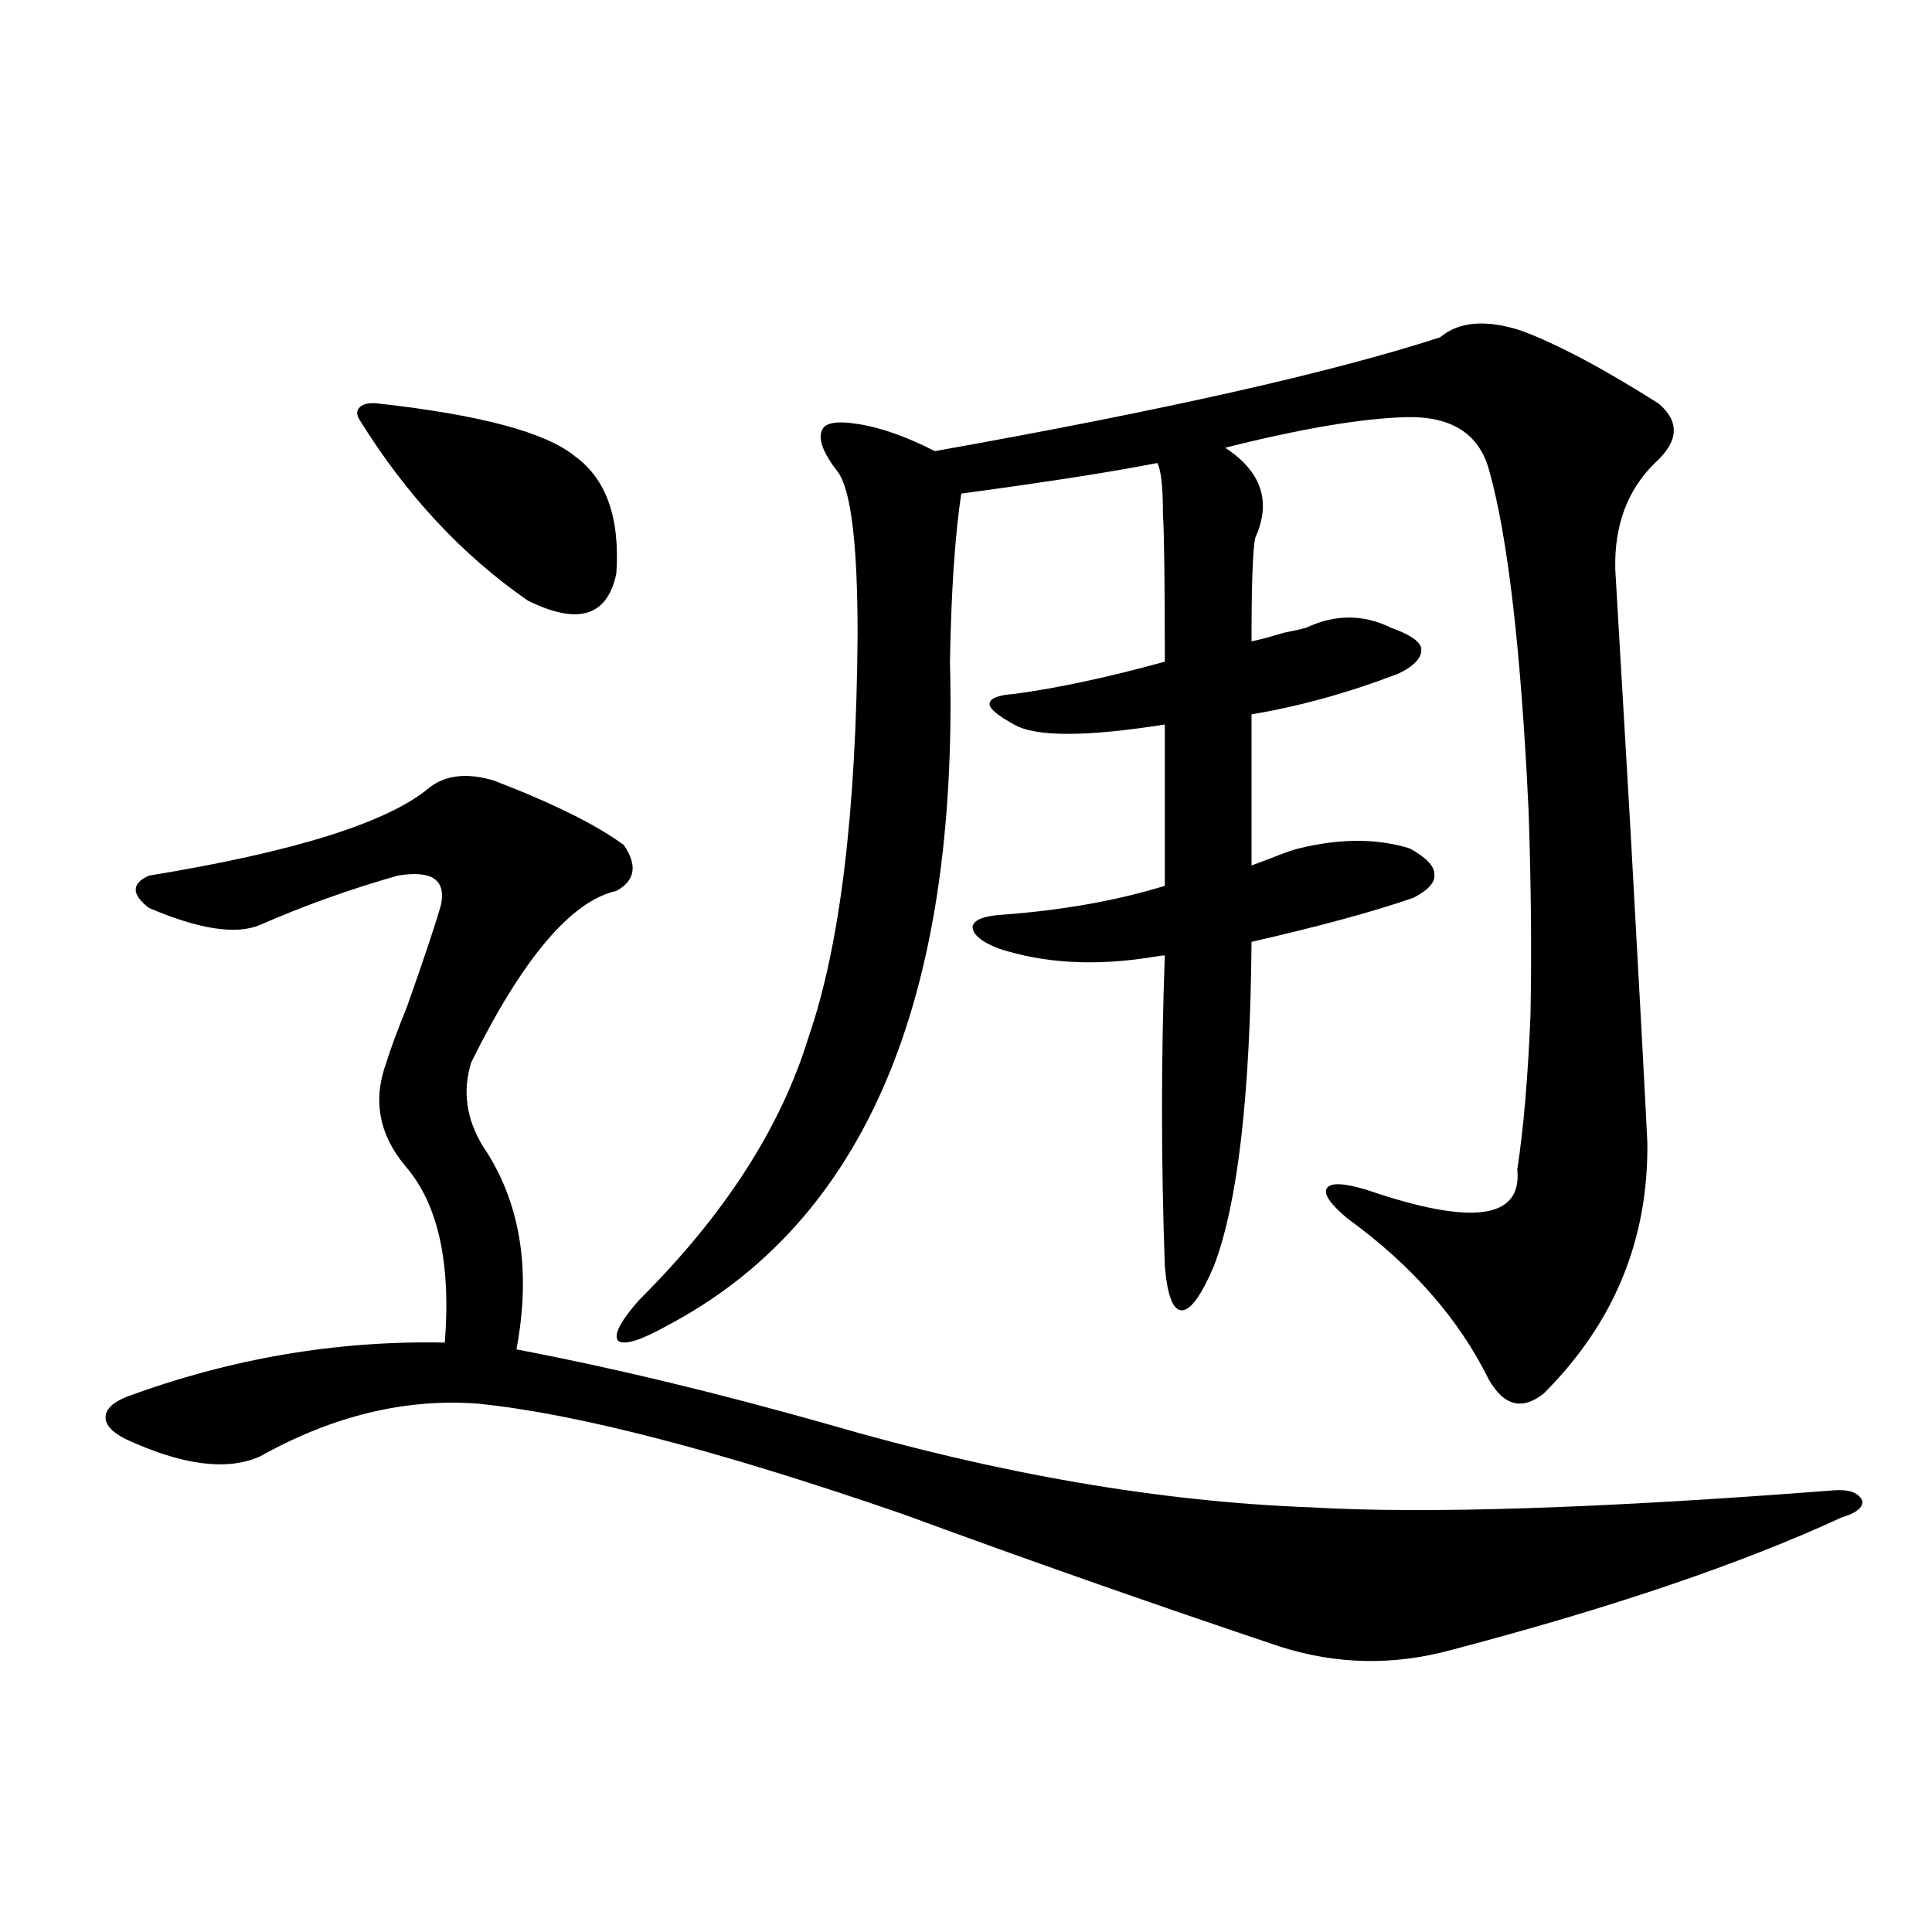 <?xml version="1.0" encoding="utf-8"?>
<!-- Generator: Adobe Illustrator 16.0.0, SVG Export Plug-In . SVG Version: 6.00 Build 0)  -->
<!DOCTYPE svg PUBLIC "-//W3C//DTD SVG 1.1//EN" "http://www.w3.org/Graphics/SVG/1.1/DTD/svg11.dtd">
<svg version="1.1" id="图层_1" xmlns="http://www.w3.org/2000/svg" xmlns:xlink="http://www.w3.org/1999/xlink" x="0px" y="0px"
	 width="1000px" height="1000px" viewBox="0 0 1000 1000" enable-background="new 0 0 1000 1000" xml:space="preserve">
<path d="M255.604,404.008c30.563,11.729,53.002,22.852,67.315,33.398c7.149,10.547,5.854,18.457-3.902,23.73
	c-23.414,5.273-48.459,34.868-75.12,88.77c-4.558,14.653-2.607,29.004,5.854,43.066c19.512,28.716,25.365,63.872,17.561,105.469
	c49.419,9.38,103.077,22.275,160.972,38.672c88.443,25.791,171.703,40.142,249.75,43.066c59.831,3.516,150.24,0.591,271.213-8.789
	c7.805-0.576,12.683,1.182,14.634,5.273c0.64,3.516-2.927,6.455-10.731,8.789c-52.041,24.033-119.357,46.871-201.946,68.555
	c-29.923,8.199-59.511,7.608-88.778-1.758c-66.34-22.274-131.384-45.112-195.117-68.555
	c-94.967-32.808-168.136-51.855-219.507-57.129c-37.728-2.925-75.456,6.152-113.168,27.246c-16.92,7.622-39.999,4.697-69.267-8.789
	c-7.165-3.516-10.731-7.319-10.731-11.426c0-4.092,3.567-7.607,10.731-10.547c53.977-19.912,108.93-29.292,164.874-28.125
	c3.247-41.597-3.582-72.07-20.487-91.406c-13.658-16.396-16.92-34.277-9.756-53.613c1.951-6.44,5.518-16.108,10.731-29.004
	c9.1-25.776,14.954-43.354,17.561-52.734c2.591-12.881-4.878-17.866-22.438-14.941c-24.725,7.031-48.459,15.532-71.218,25.488
	c-12.363,5.273-31.554,2.349-57.56-8.789c-9.116-7.031-9.116-12.593,0-16.699c75.44-12.305,123.899-27.534,145.362-45.703
	C230.879,401.083,241.946,399.916,255.604,404.008z M196.093,208.891c52.682,5.864,86.492,14.941,101.461,27.246
	c16.25,11.729,23.414,31.943,21.463,60.645c-4.558,22.275-19.847,26.958-45.853,14.063c-33.825-23.428-62.773-54.492-86.827-93.164
	c-1.951-2.925-1.951-5.273,0-7.031S191.535,208.314,196.093,208.891z M745.348,174.613c9.756-8.198,23.734-9.365,41.95-3.516
	c18.856,7.031,42.591,19.639,71.218,37.793c11.052,9.38,10.396,19.639-1.951,30.762c-14.314,14.063-21.143,32.52-20.487,55.371
	c1.296,22.275,3.902,66.797,7.805,133.594c4.543,81.45,7.469,135.654,8.78,162.598c0.64,50.4-17.24,93.755-53.657,130.078
	c-11.067,8.789-20.487,6.455-28.292-7.031c-15.609-31.641-39.999-59.463-73.169-83.496c-9.115-7.607-12.683-12.881-10.731-15.82
	c1.951-2.925,8.78-2.637,20.487,0.879c54.633,18.76,80.638,15.244,78.047-10.547c3.247-21.094,5.518-47.749,6.829-79.98
	c0.64-32.217,0.32-67.373-0.976-105.469c-3.902-83.193-10.731-142.08-20.487-176.66c-5.213-18.745-19.512-27.822-42.926-27.246
	c-22.774,0.591-53.992,5.864-93.656,15.82c18.856,12.305,24.054,27.837,15.609,46.582c-1.311,5.864-1.951,23.73-1.951,53.613
	c3.247-0.576,8.78-2.046,16.585-4.395c5.854-1.167,9.756-2.046,11.707-2.637c14.954-7.031,29.588-7.031,43.901,0
	c9.756,3.516,14.954,7.031,15.609,10.547c0.64,4.697-3.262,9.092-11.707,13.184c-26.021,9.971-51.386,17.002-76.096,21.094v78.223
	c3.247-1.167,7.149-2.637,11.707-4.395c5.854-2.334,10.076-3.804,12.683-4.395c21.463-5.273,40.639-5.273,57.56,0
	c8.445,4.697,12.683,9.092,12.683,13.184c0.64,4.106-2.927,8.213-10.731,12.305c-20.167,7.031-48.139,14.653-83.9,22.852
	c-0.656,79.692-7.164,135.654-19.512,167.871c-6.509,15.244-12.042,22.852-16.585,22.852c-4.558,0-7.485-7.607-8.78-22.852
	c-1.951-54.492-1.951-108.105,0-160.84c-1.311,0-3.582,0.303-6.829,0.879c-29.268,4.697-55.608,3.228-79.022-4.395
	c-9.116-3.516-13.658-7.319-13.658-11.426c0.64-3.516,5.854-5.562,15.609-6.152c31.219-2.334,59.176-7.319,83.9-14.941v-83.496
	c-40.975,6.455-66.995,6.455-78.047,0c-8.46-4.683-12.683-8.198-12.683-10.547c0-2.925,4.222-4.683,12.683-5.273
	c22.103-2.925,48.124-8.486,78.047-16.699c0-41.006-0.335-66.494-0.976-76.465c0-14.063-0.976-22.852-2.927-26.367
	c-24.07,4.697-57.895,9.971-101.461,15.82c-3.262,21.685-5.213,50.688-5.854,87.012c4.542,175.205-44.237,289.751-146.338,343.652
	c-13.658,7.622-22.118,10.259-25.365,7.91c-2.607-2.925,0.976-9.956,10.731-21.094c44.221-43.945,73.489-89.346,87.803-136.23
	c16.25-46.87,24.71-116.304,25.365-208.301c0-45.703-3.262-73.525-9.756-83.496c-7.805-9.956-10.731-17.275-8.78-21.973
	c1.296-4.092,7.469-5.273,18.536-3.516c11.707,1.758,25.03,6.455,39.999,14.063C602.257,212.406,689.405,192.782,745.348,174.613z"
	/>
</svg>
